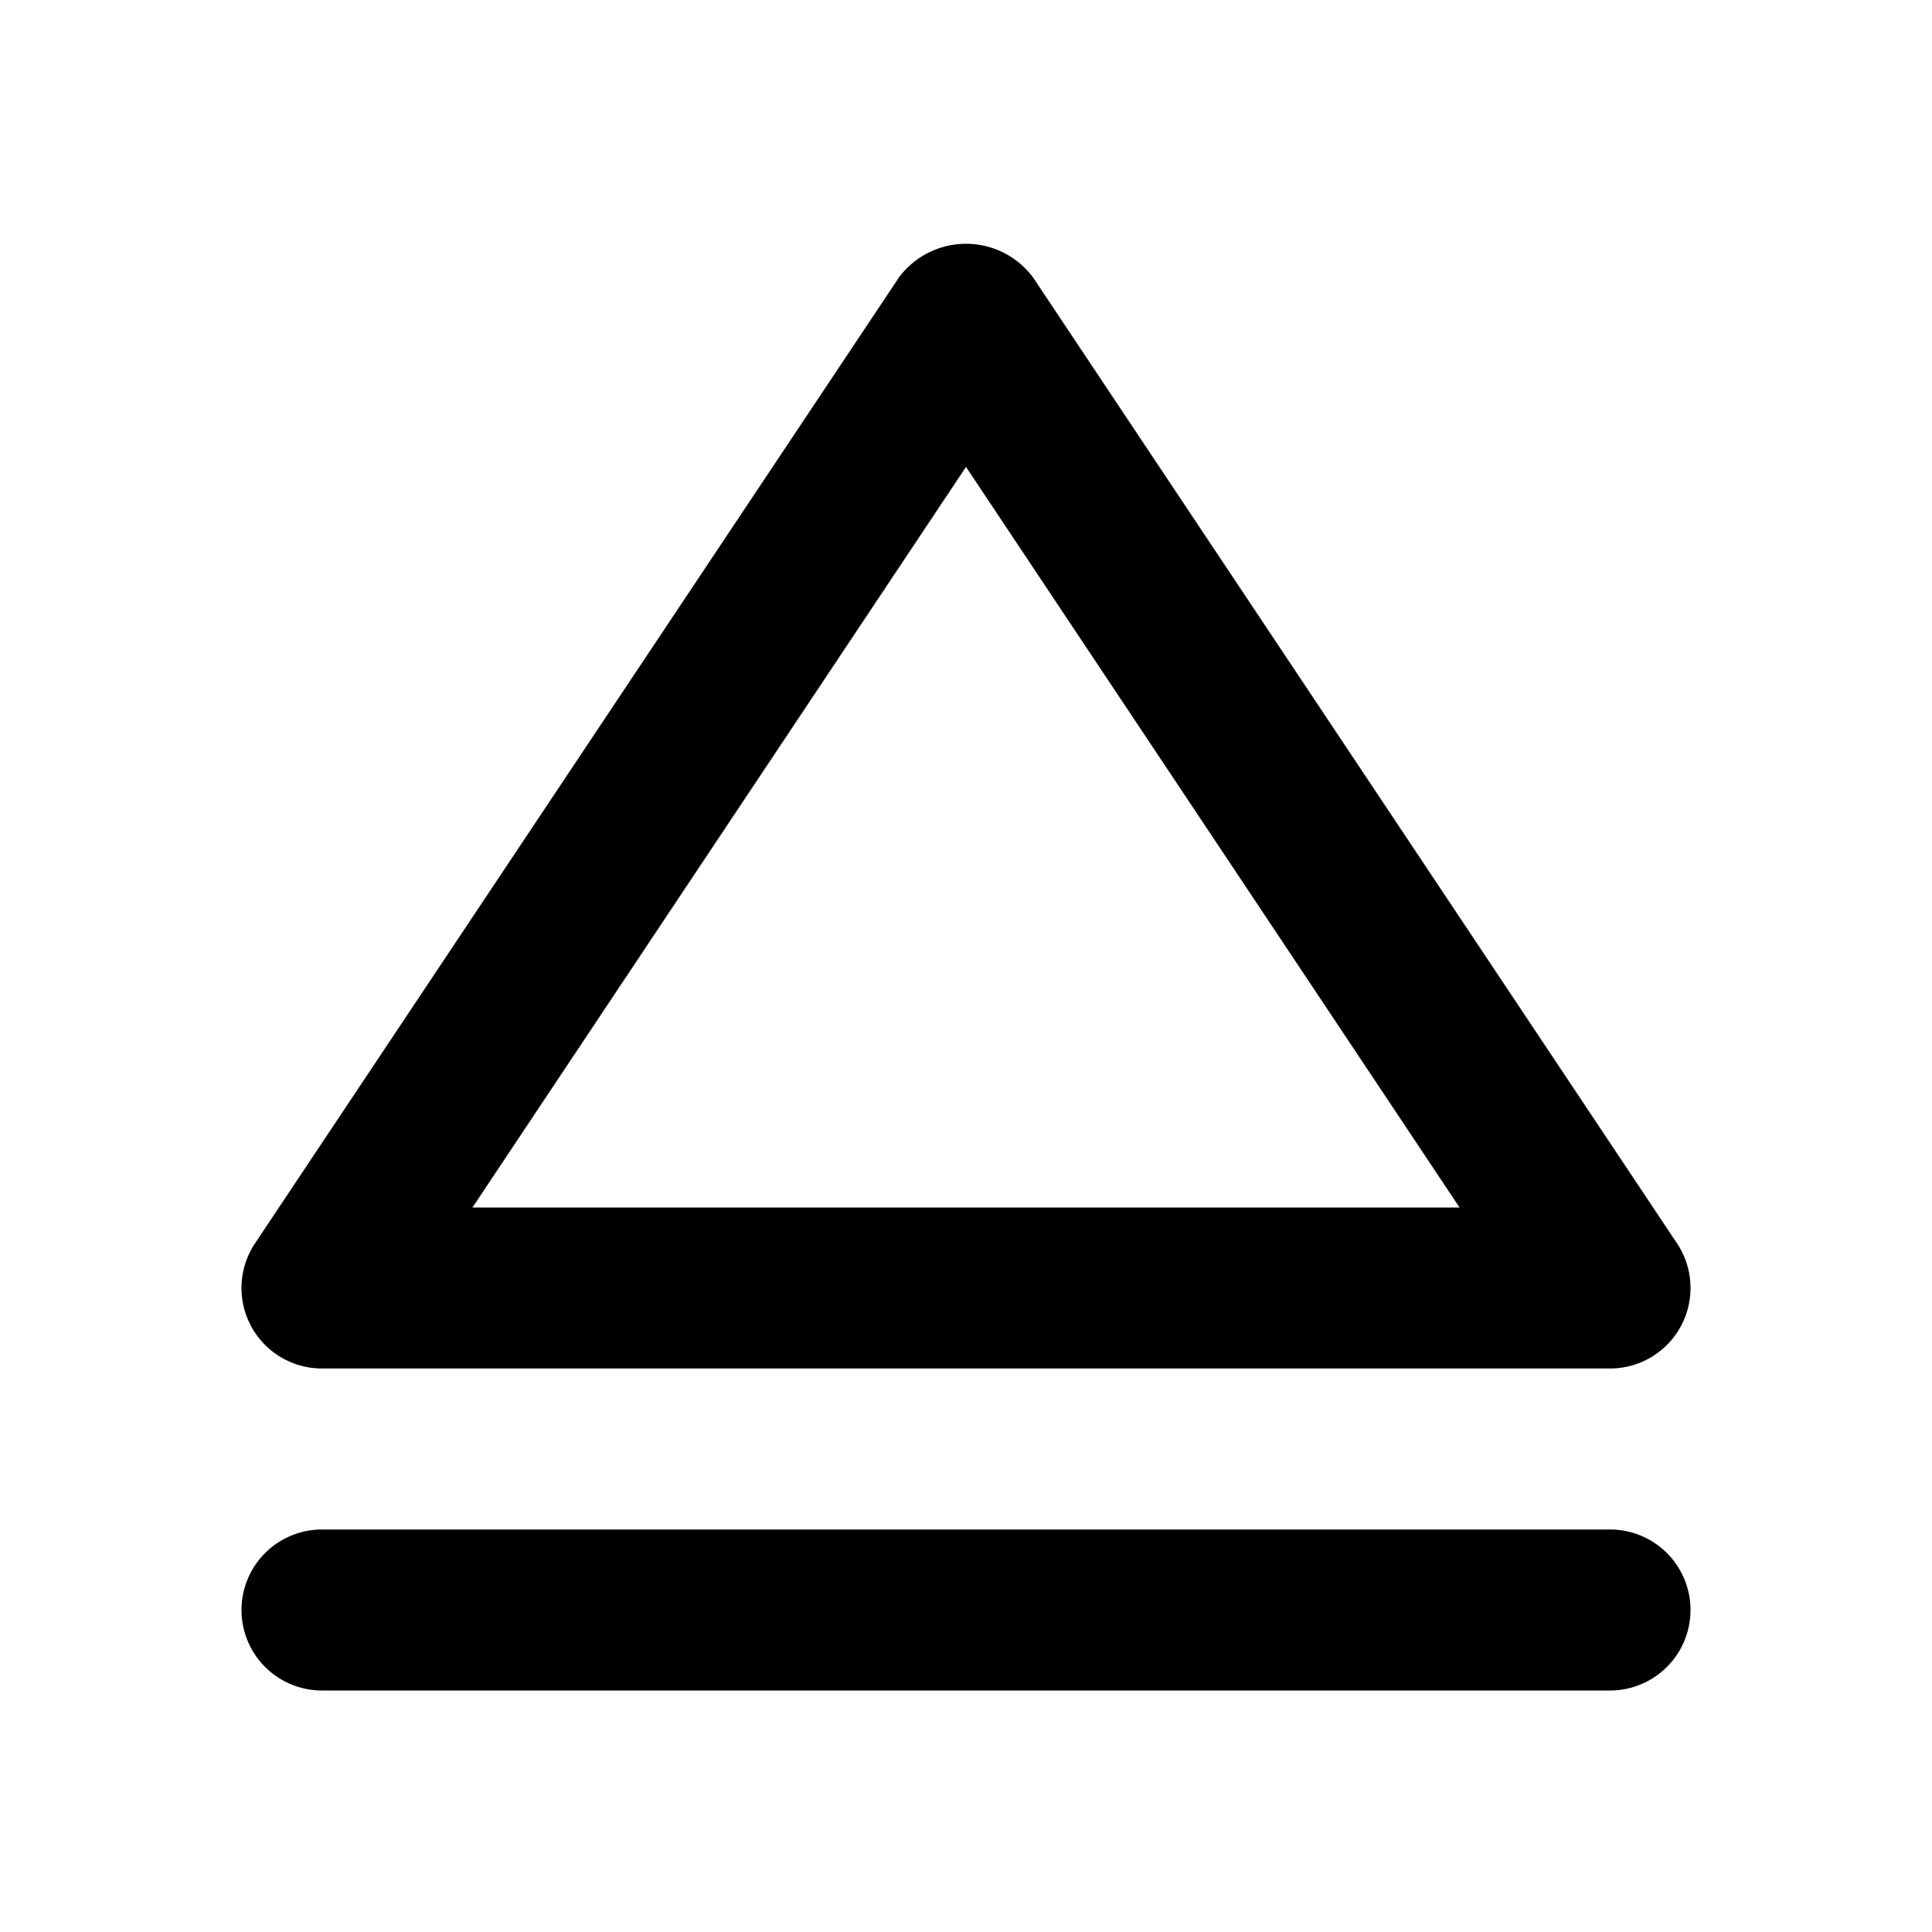 <?xml version="1.0" encoding="utf-8"?><!-- Скачано с сайта svg4.ru / Downloaded from svg4.ru -->
<svg fill="#000000" width="800px" height="800px" viewBox="0 0 24 24" xmlns="http://www.w3.org/2000/svg"><path d="M4,17H20a1,1,0,0,0,.832-1.555l-8-12a1.039,1.039,0,0,0-1.664,0l-8,12A1,1,0,0,0,4,17ZM12,5.8,18.131,15H5.869ZM3,20a1,1,0,0,1,1-1H20a1,1,0,0,1,0,2H4A1,1,0,0,1,3,20Z"/></svg>